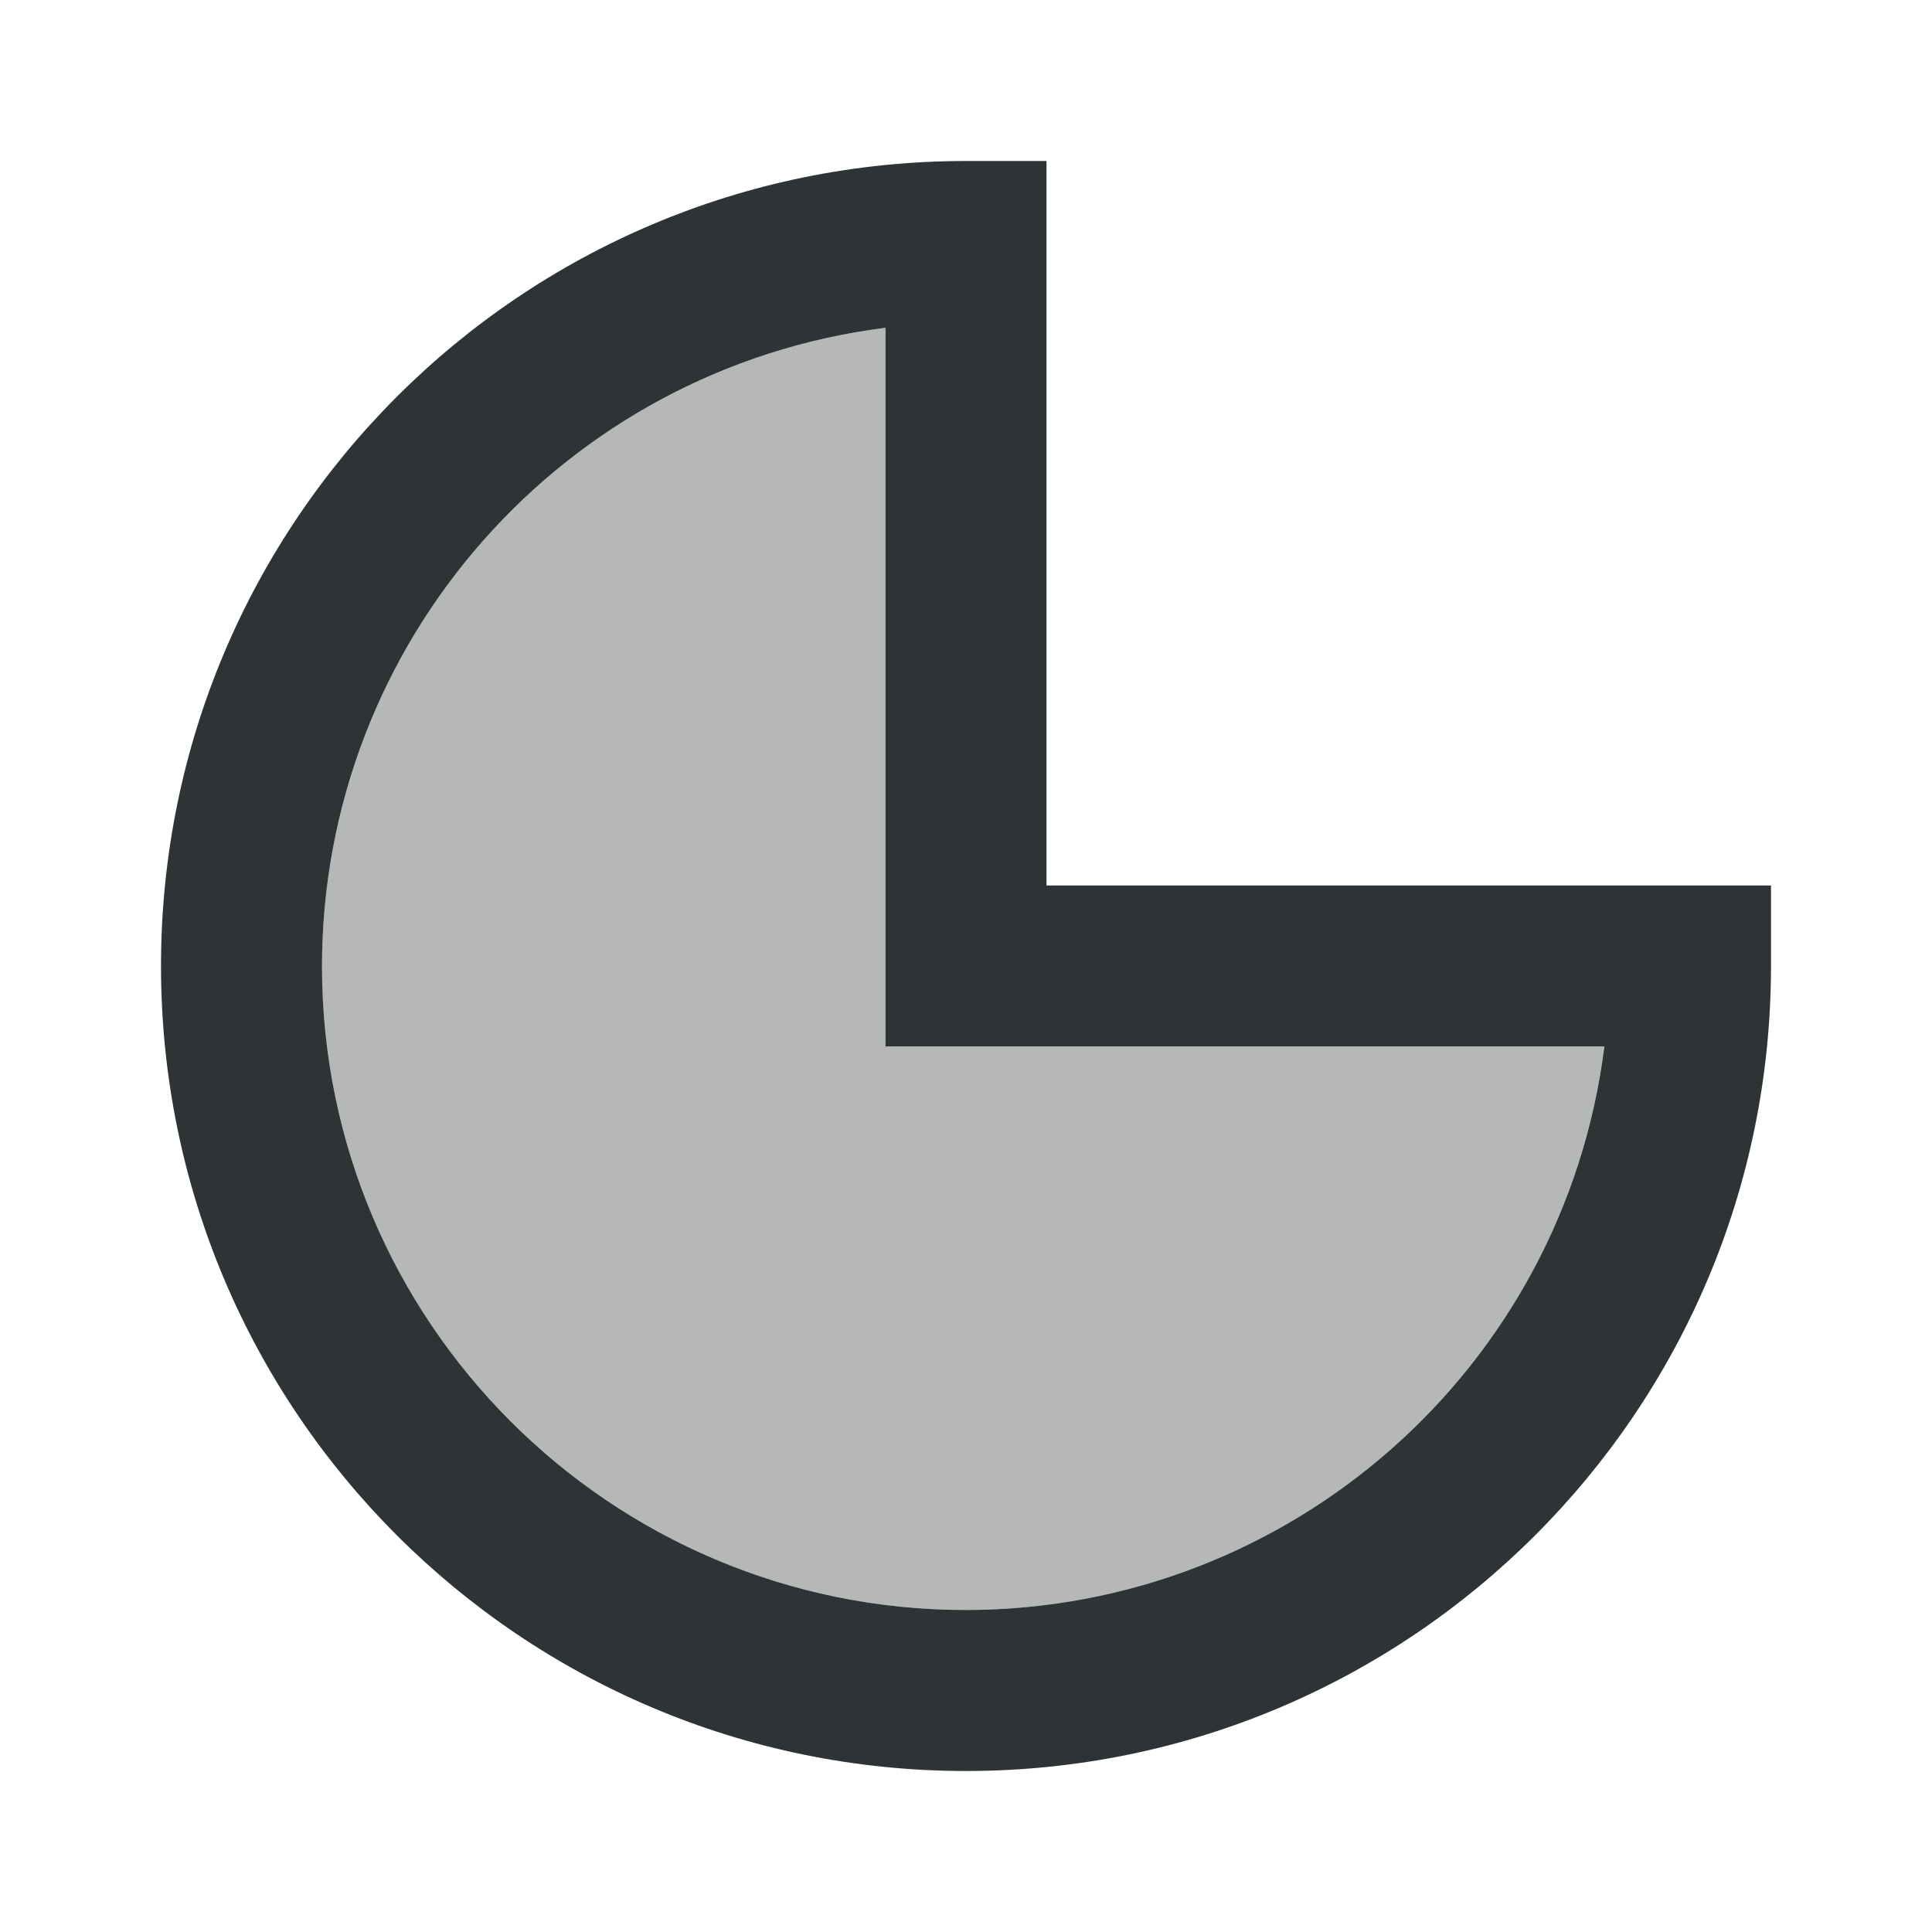 <svg viewBox="0 0 24 24" xmlns="http://www.w3.org/2000/svg"><g fill="#2e3436"><path d="m12 2c-5.523 0-10 4.477-10 10 0 5.523 4.477 10 10 10 5.523 0 10-4.477 10-10v-1h-9v-9zm-1 2.072v8.928h8.93c-.504 3.997-3.901 6.996-7.93 7-4.418 0-8-3.582-8-8 .005-4.028 3.004-7.424 7-7.928z"/><path d="m11 4.072v8.928h8.93c-.504 3.997-3.901 6.996-7.93 7-4.418 0-8-3.582-8-8 .005-4.028 3.004-7.424 7-7.928z" opacity=".35"/></g></svg>